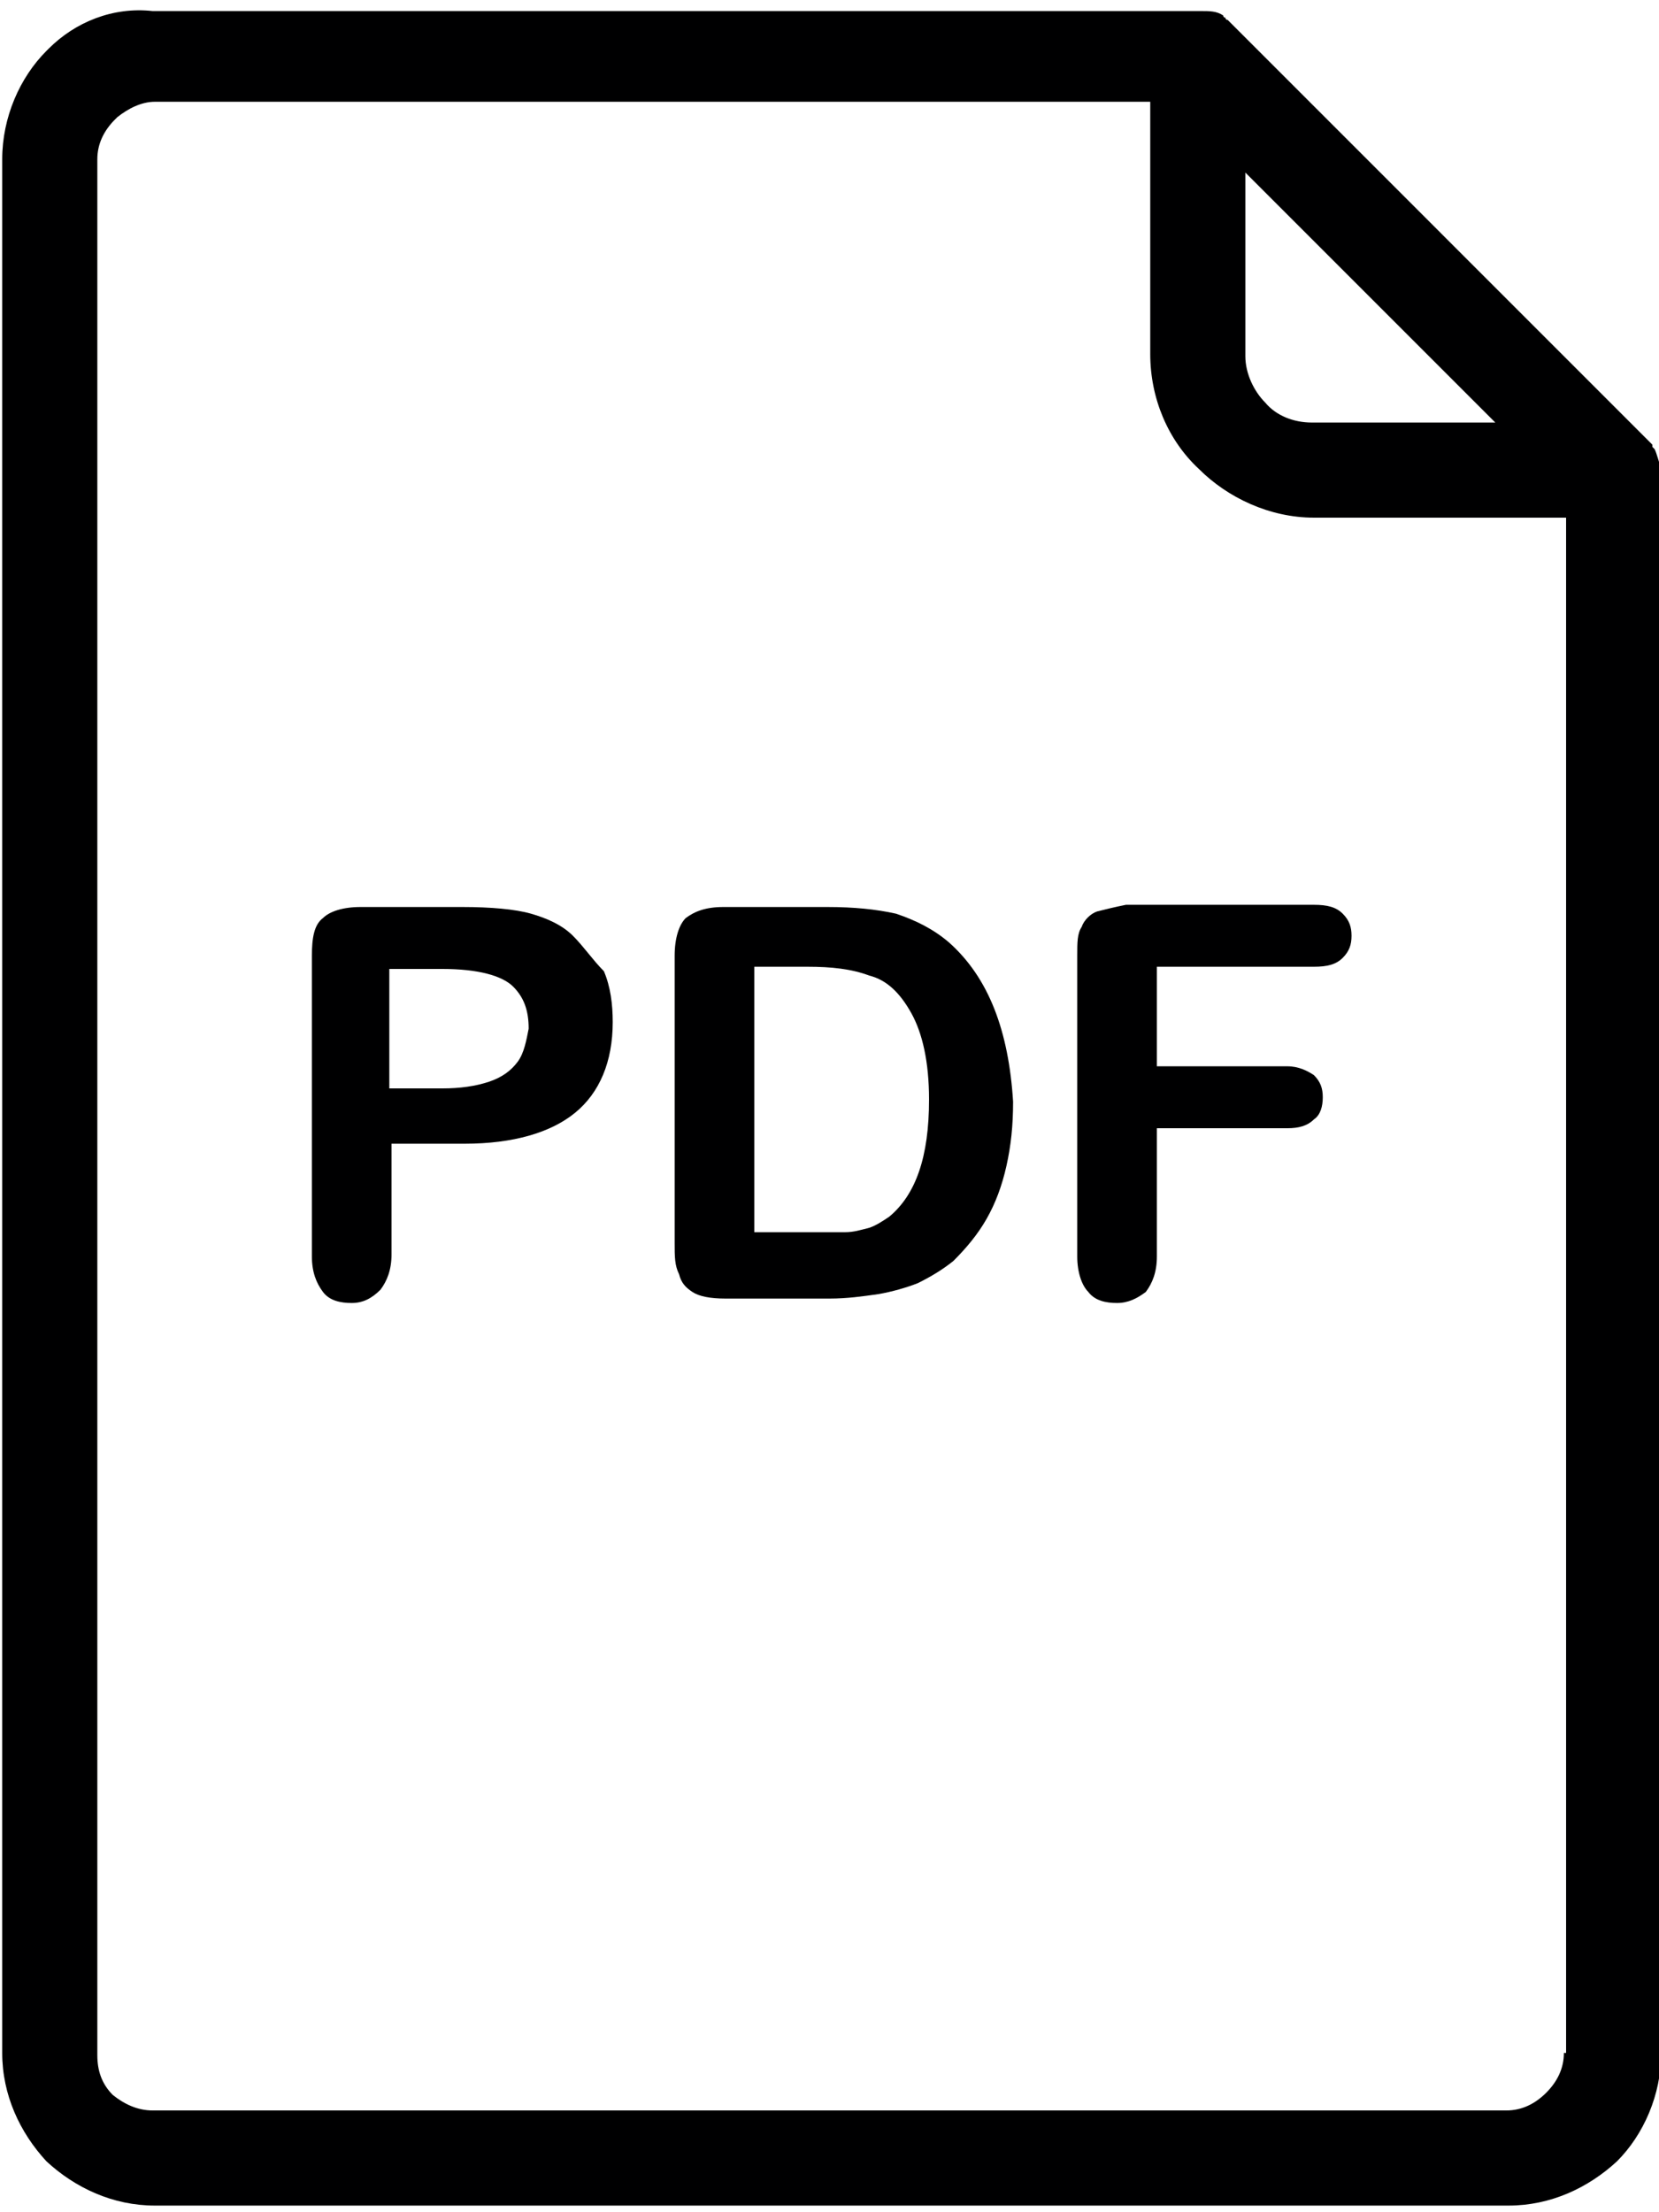 <?xml version="1.0" encoding="utf-8"?>
<!-- Generator: Adobe Illustrator 23.1.0, SVG Export Plug-In . SVG Version: 6.00 Build 0)  -->
<svg version="1.1" id="Ebene_1" xmlns="http://www.w3.org/2000/svg" xmlns:xlink="http://www.w3.org/1999/xlink" x="0px" y="0px"
	 viewBox="0 0 75 100" style="enable-background:new 0 0 75 100;" xml:space="preserve">
<style type="text/css">
	.st0{fill:#000001;}
</style>
<g>
	<path class="st0" d="M42.9,42.6c-0.7-0.6-1.5-1-2.4-1.3c-0.9-0.2-1.9-0.3-3.1-0.3h-4.7c-0.8,0-1.3,0.2-1.7,0.5
		c-0.3,0.3-0.5,0.9-0.5,1.7v13c0,0.6,0,1,0.2,1.4c0.1,0.4,0.3,0.6,0.6,0.8c0.3,0.2,0.8,0.3,1.5,0.3h4.7c0.8,0,1.5-0.1,2.2-0.2
		c0.6-0.1,1.3-0.3,1.8-0.5c0.6-0.3,1.1-0.6,1.6-1c0.6-0.6,1.1-1.2,1.5-1.9c0.4-0.7,0.7-1.5,0.9-2.4c0.2-0.9,0.3-1.8,0.3-2.9
		C45.6,46.6,44.7,44.2,42.9,42.6z M40.2,55c-0.3,0.2-0.6,0.4-0.9,0.5c-0.4,0.1-0.7,0.2-1.1,0.2c-0.3,0-0.8,0-1.4,0h-2.7v-12h2.4
		c1.1,0,2,0.1,2.8,0.4c0.8,0.2,1.4,0.8,1.9,1.7c0.5,0.9,0.8,2.2,0.8,3.9C42,52.3,41.4,54,40.2,55z"/>
	<path class="st0" d="M74.8,20.3L74.8,20.3L74.8,20.3L74.8,20.3L74.8,20.3L74.8,20.3L74.8,20.3l-0.1-0.1l0,0l0,0l0,0l0-0.1l0,0l0,0
		l0,0l0,0l0,0l0,0l0,0l0,0l0,0l0,0l0,0l0,0l0,0l0,0l0,0l0,0l0,0l0,0l0,0l0,0l0,0l0,0l0,0l0,0l0,0l0,0l0,0l0,0l0,0l0,0l0,0l0,0
		L55.6,1c0,0-0.1-0.1-0.1-0.1l0,0c0,0-0.1,0-0.1-0.1l0,0l0,0l0,0l0,0l0,0l0,0l0,0l0,0l0,0c0,0-0.1,0-0.1-0.1l0,0l0,0l0,0l0,0l0,0
		l0,0c-0.3-0.2-0.6-0.2-1-0.2H6.9C5.1,0.3,3.4,1,2.2,2.2c0,0-0.1,0.1-0.1,0.1c-1.2,1.2-2,3-2,4.9v85.6c0,1.9,0.8,3.6,2,4.9l0,0l0,0
		l0,0c1.3,1.2,3,2,4.9,2h61.2c1.9,0,3.6-0.8,4.9-2c1.2-1.2,2-3,2-4.9V21.2C75,20.9,74.9,20.5,74.8,20.3L74.8,20.3z M56.2,7.7
		l11.4,11.4h-8.3c-0.8,0-1.6-0.3-2.1-0.9l0,0c-0.5-0.5-0.9-1.3-0.9-2.1V7.7z M70.7,92.8c0,0.7-0.3,1.3-0.8,1.8
		c-0.5,0.5-1.1,0.8-1.8,0.8H6.9c-0.7,0-1.3-0.3-1.8-0.7l0,0c-0.5-0.5-0.7-1.1-0.7-1.8V7.2c0-0.7,0.3-1.3,0.8-1.8
		c0,0,0.1-0.1,0.1-0.1c0.5-0.4,1.1-0.7,1.7-0.7h45V16c0,2,0.8,3.9,2.2,5.2l0,0l0,0l0,0c1.3,1.3,3.2,2.2,5.2,2.2h11.4V92.8z"/>
	<path class="st0" d="M25.9,42.3c-0.5-0.5-1.2-0.8-1.9-1c-0.7-0.2-1.8-0.3-3.1-0.3h-4.6c-0.8,0-1.4,0.2-1.7,0.5
		c-0.4,0.3-0.5,0.9-0.5,1.7v13.6c0,0.7,0.2,1.2,0.5,1.6c0.3,0.4,0.8,0.5,1.3,0.5c0.5,0,0.9-0.2,1.3-0.6c0.3-0.4,0.5-0.9,0.5-1.6v-5
		h3.3c2.2,0,3.9-0.5,5-1.4c1.1-0.9,1.7-2.3,1.7-4.1c0-0.8-0.1-1.6-0.4-2.3C26.8,43.4,26.4,42.8,25.9,42.3z M23.4,48
		c-0.3,0.4-0.7,0.7-1.3,0.9c-0.6,0.2-1.3,0.3-2.1,0.3h-2.4v-5.4H20c1.6,0,2.7,0.3,3.2,0.8c0.5,0.5,0.7,1.1,0.7,1.9
		C23.8,47,23.7,47.6,23.4,48z"/>
	<path class="st0" d="M49.6,41.2c-0.3,0.1-0.6,0.4-0.7,0.7c-0.2,0.3-0.2,0.7-0.2,1.3v13.6c0,0.7,0.2,1.3,0.5,1.6
		c0.3,0.4,0.8,0.5,1.3,0.5c0.5,0,0.9-0.2,1.3-0.5c0.3-0.4,0.5-0.9,0.5-1.6V51h5.9c0.5,0,0.9-0.1,1.2-0.4c0.3-0.2,0.4-0.6,0.4-1
		c0-0.4-0.1-0.7-0.4-1c-0.3-0.2-0.7-0.4-1.2-0.4h-5.9v-4.5h7.1c0.6,0,1-0.1,1.3-0.4c0.3-0.3,0.4-0.6,0.4-1c0-0.4-0.1-0.7-0.4-1
		c-0.3-0.3-0.7-0.4-1.3-0.4h-8.5C50.4,41,50,41.1,49.6,41.2z"/>
</g>
</svg>
